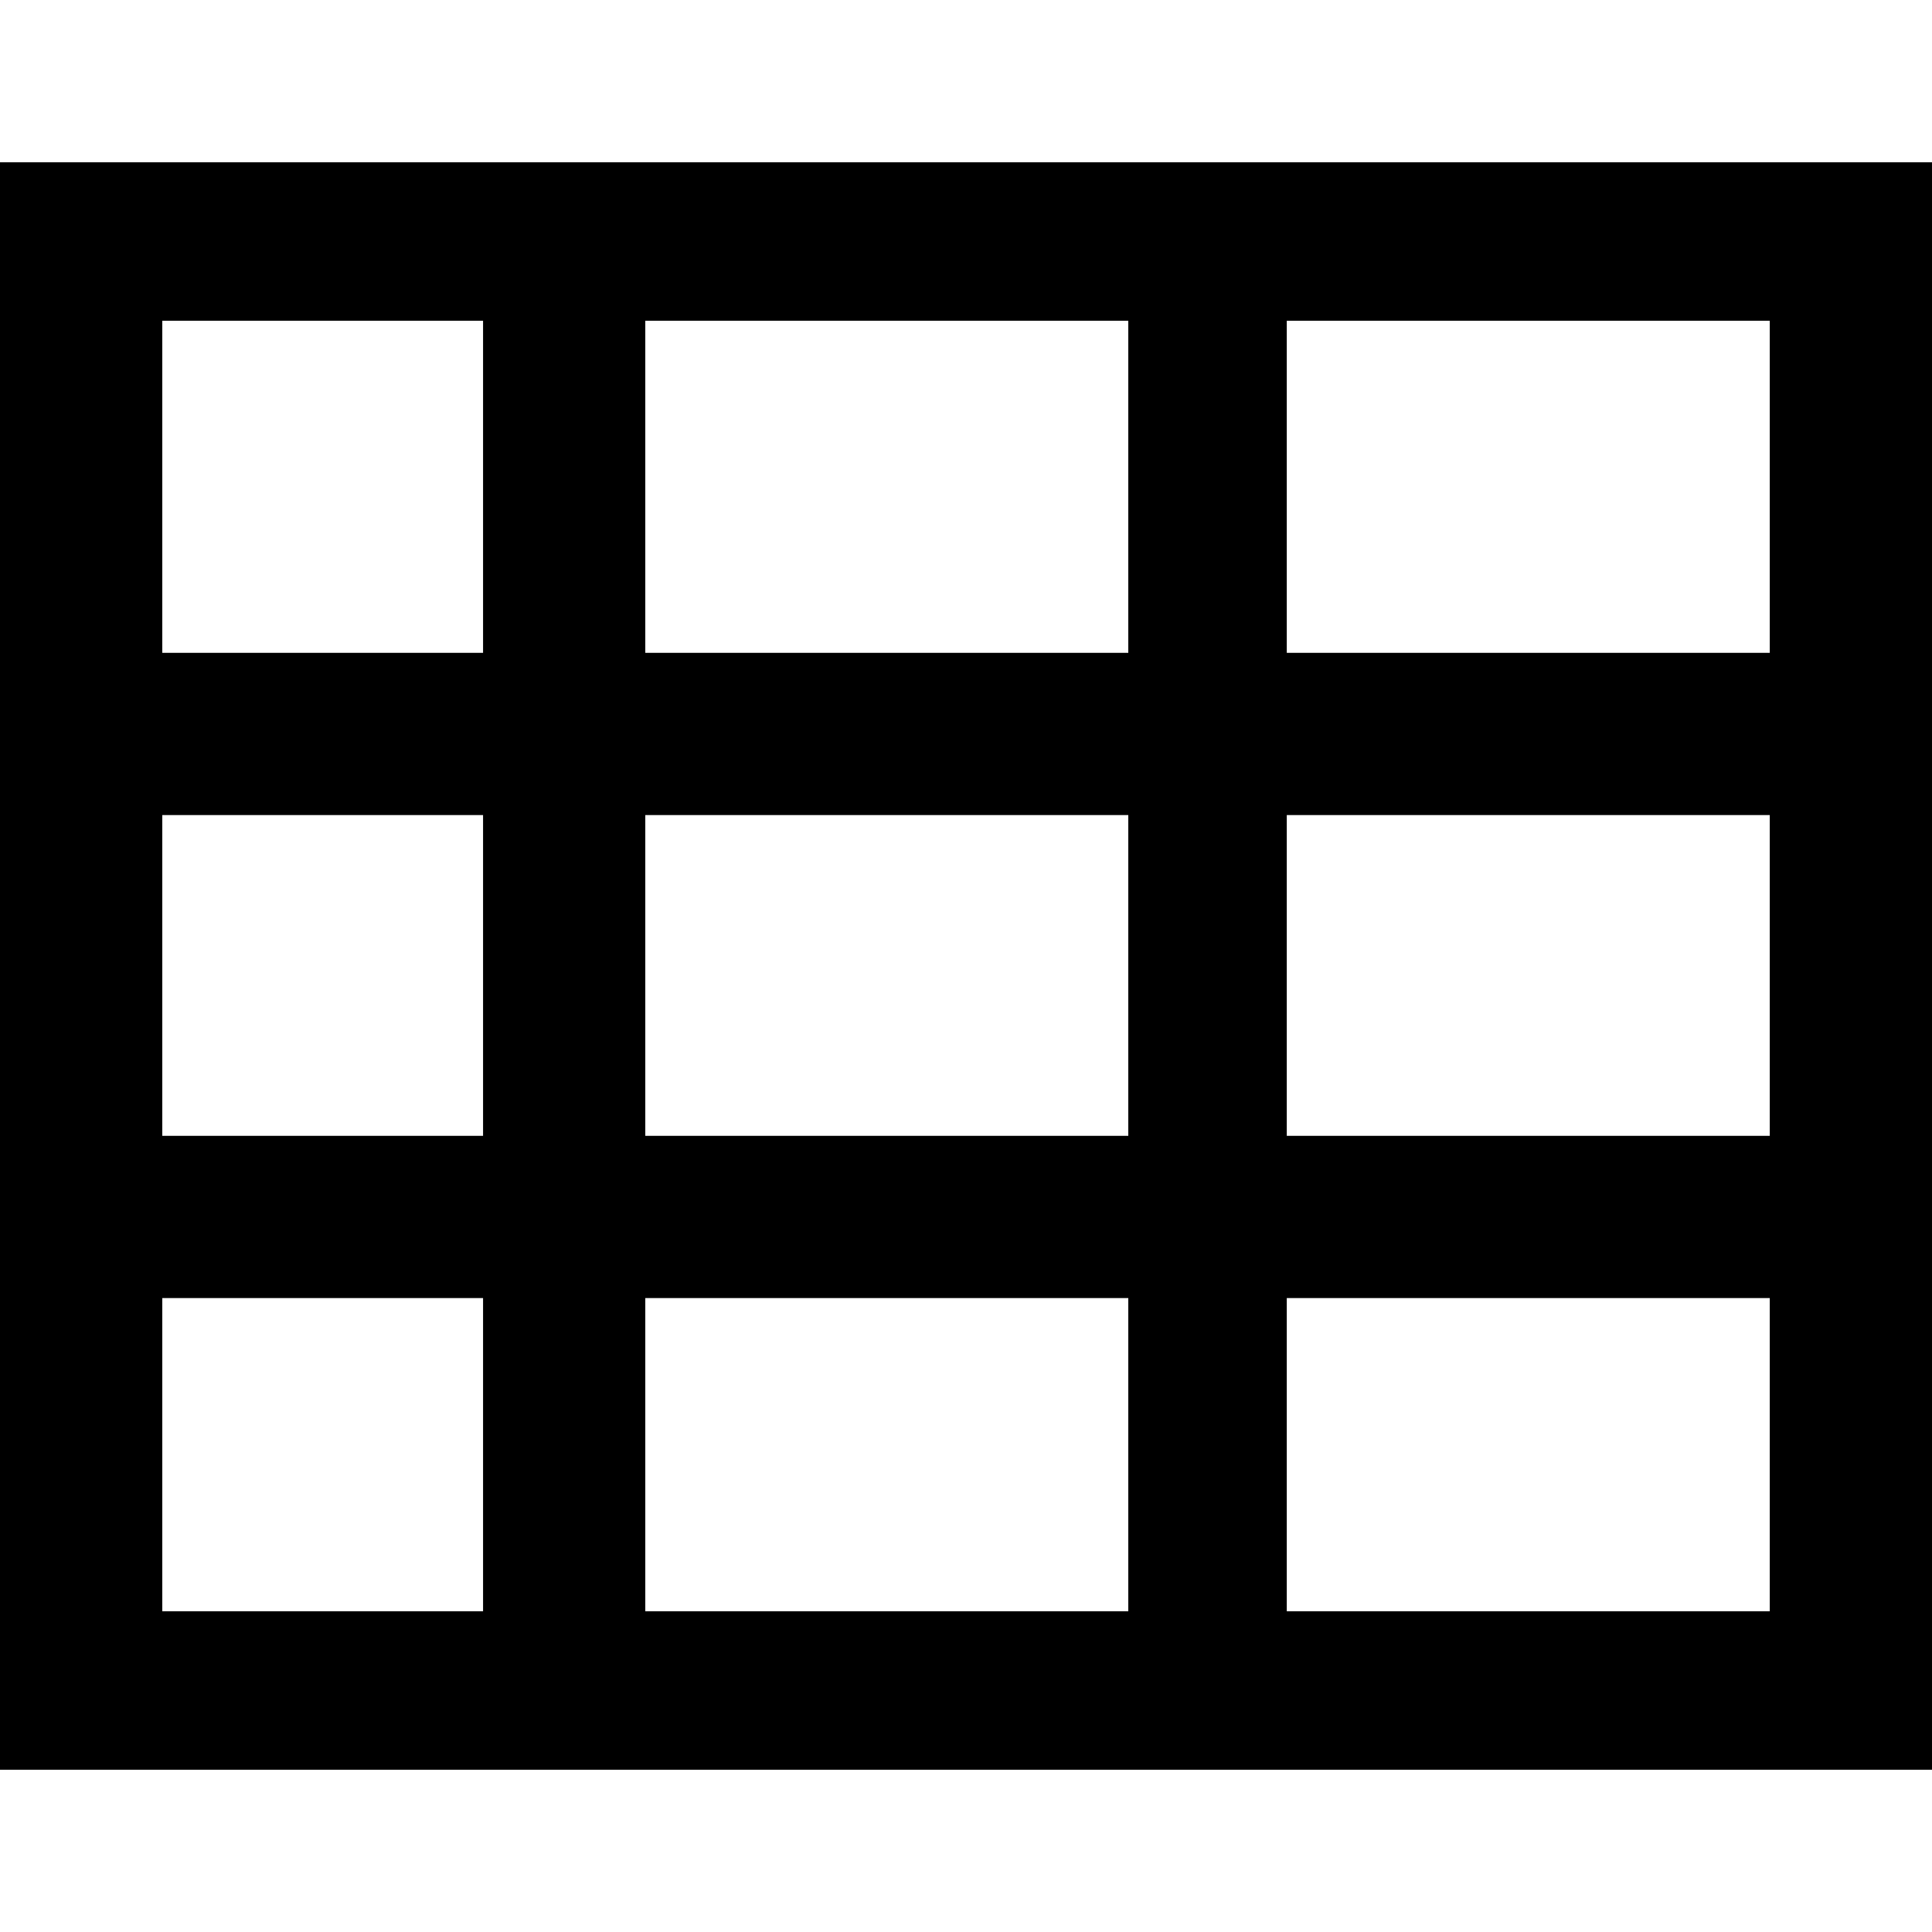 <!-- Generated by IcoMoon.io -->
<svg version="1.1" xmlns="http://www.w3.org/2000/svg" width="32" height="32" viewBox="0 0 32 32">
<path d="M0 2.688v26.625h32v-26.625zM10.688 18.813v-5.313h8v5.313zM18.688 21.5v5.188h-8v-5.188zM10.688 10.813v-5.5h8v5.5zM2.688 5.313h5.313v5.5h-5.313zM2.688 13.5h5.313v5.313h-5.313zM2.688 21.5h5.313v5.188h-5.313zM29.313 26.688h-8v-5.188h8zM29.313 18.813h-8v-5.313h8zM29.313 10.813h-8v-5.5h8z"></path>
</svg>
